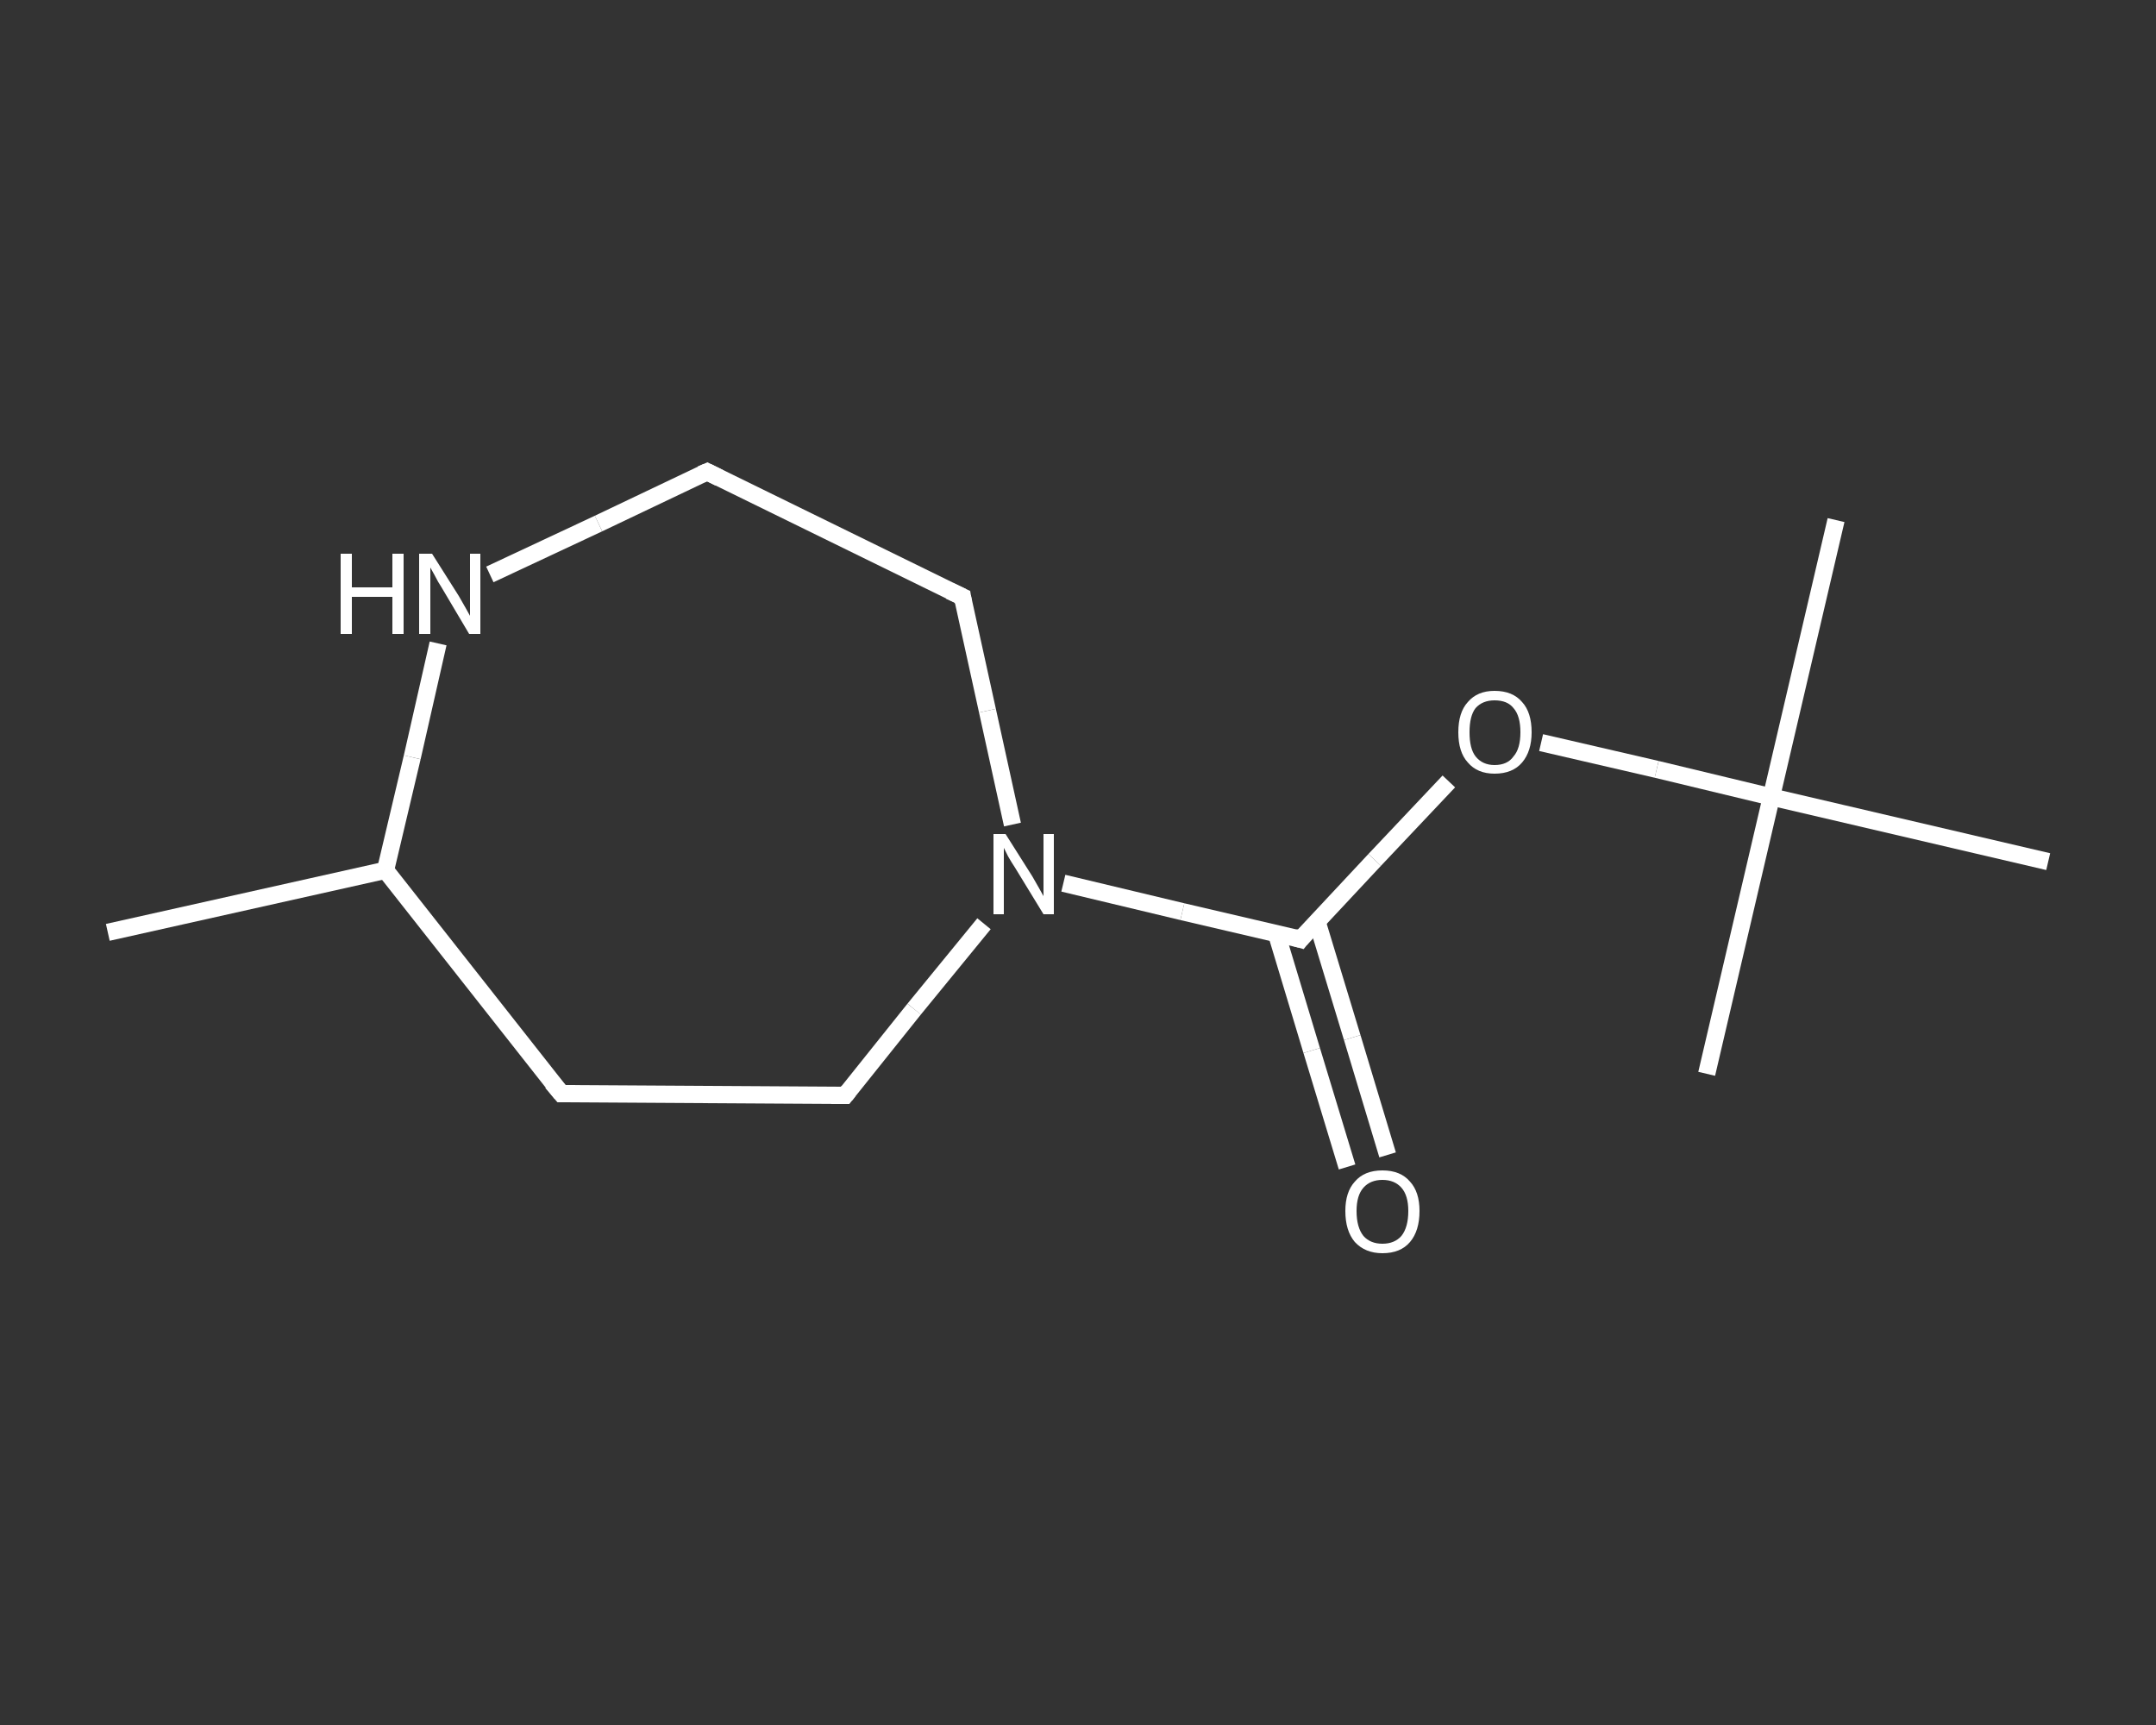 <?xml version='1.0' encoding='iso-8859-1'?>
<svg version='1.1' baseProfile='full'
              xmlns='http://www.w3.org/2000/svg'
                      xmlns:rdkit='http://www.rdkit.org/xml'
                      xmlns:xlink='http://www.w3.org/1999/xlink'
                  xml:space='preserve'
width='250px' height='200px' viewBox='0 0 250 200'>
<rect x="0" y="0" width="250" height="200" fill="#333333" stroke="none"/>
<!-- END OF HEADER -->
<rect style='opacity:1.0;fill:transparent;stroke:none' width='250.0' height='200.0' x='0.0' y='0.0'> </rect>
<path class='bond-0 atom-0 atom-1' d='M 12.5,108.1 L 44.7,100.9' style='fill:none;fill-rule:evenodd;stroke:#FFFFFF;stroke-width:2.0px;stroke-linecap:butt;stroke-linejoin:miter;stroke-opacity:1' />
<path class='bond-1 atom-1 atom-2' d='M 44.7,100.9 L 65.1,126.8' style='fill:none;fill-rule:evenodd;stroke:#FFFFFF;stroke-width:2.0px;stroke-linecap:butt;stroke-linejoin:miter;stroke-opacity:1' />
<path class='bond-2 atom-2 atom-3' d='M 65.1,126.8 L 98.0,127.0' style='fill:none;fill-rule:evenodd;stroke:#FFFFFF;stroke-width:2.0px;stroke-linecap:butt;stroke-linejoin:miter;stroke-opacity:1' />
<path class='bond-3 atom-3 atom-4' d='M 98.0,127.0 L 106.0,117.0' style='fill:none;fill-rule:evenodd;stroke:#FFFFFF;stroke-width:2.0px;stroke-linecap:butt;stroke-linejoin:miter;stroke-opacity:1' />
<path class='bond-3 atom-3 atom-4' d='M 106.0,117.0 L 114.1,107.1' style='fill:none;fill-rule:evenodd;stroke:#FFFFFF;stroke-width:2.0px;stroke-linecap:butt;stroke-linejoin:miter;stroke-opacity:1' />
<path class='bond-4 atom-4 atom-5' d='M 123.3,102.4 L 137.1,105.7' style='fill:none;fill-rule:evenodd;stroke:#FFFFFF;stroke-width:2.0px;stroke-linecap:butt;stroke-linejoin:miter;stroke-opacity:1' />
<path class='bond-4 atom-4 atom-5' d='M 137.1,105.7 L 150.8,108.9' style='fill:none;fill-rule:evenodd;stroke:#FFFFFF;stroke-width:2.0px;stroke-linecap:butt;stroke-linejoin:miter;stroke-opacity:1' />
<path class='bond-5 atom-5 atom-6' d='M 148.0,108.2 L 152.1,121.8' style='fill:none;fill-rule:evenodd;stroke:#FFFFFF;stroke-width:2.0px;stroke-linecap:butt;stroke-linejoin:miter;stroke-opacity:1' />
<path class='bond-5 atom-5 atom-6' d='M 152.1,121.8 L 156.2,135.3' style='fill:none;fill-rule:evenodd;stroke:#FFFFFF;stroke-width:2.0px;stroke-linecap:butt;stroke-linejoin:miter;stroke-opacity:1' />
<path class='bond-5 atom-5 atom-6' d='M 152.7,106.8 L 156.8,120.3' style='fill:none;fill-rule:evenodd;stroke:#FFFFFF;stroke-width:2.0px;stroke-linecap:butt;stroke-linejoin:miter;stroke-opacity:1' />
<path class='bond-5 atom-5 atom-6' d='M 156.8,120.3 L 160.9,133.9' style='fill:none;fill-rule:evenodd;stroke:#FFFFFF;stroke-width:2.0px;stroke-linecap:butt;stroke-linejoin:miter;stroke-opacity:1' />
<path class='bond-6 atom-5 atom-7' d='M 150.8,108.9 L 159.4,99.7' style='fill:none;fill-rule:evenodd;stroke:#FFFFFF;stroke-width:2.0px;stroke-linecap:butt;stroke-linejoin:miter;stroke-opacity:1' />
<path class='bond-6 atom-5 atom-7' d='M 159.4,99.7 L 168.0,90.6' style='fill:none;fill-rule:evenodd;stroke:#FFFFFF;stroke-width:2.0px;stroke-linecap:butt;stroke-linejoin:miter;stroke-opacity:1' />
<path class='bond-7 atom-7 atom-8' d='M 178.7,86.1 L 192.1,89.2' style='fill:none;fill-rule:evenodd;stroke:#FFFFFF;stroke-width:2.0px;stroke-linecap:butt;stroke-linejoin:miter;stroke-opacity:1' />
<path class='bond-7 atom-7 atom-8' d='M 192.1,89.2 L 205.4,92.4' style='fill:none;fill-rule:evenodd;stroke:#FFFFFF;stroke-width:2.0px;stroke-linecap:butt;stroke-linejoin:miter;stroke-opacity:1' />
<path class='bond-8 atom-8 atom-9' d='M 205.4,92.4 L 212.9,60.3' style='fill:none;fill-rule:evenodd;stroke:#FFFFFF;stroke-width:2.0px;stroke-linecap:butt;stroke-linejoin:miter;stroke-opacity:1' />
<path class='bond-9 atom-8 atom-10' d='M 205.4,92.4 L 197.9,124.5' style='fill:none;fill-rule:evenodd;stroke:#FFFFFF;stroke-width:2.0px;stroke-linecap:butt;stroke-linejoin:miter;stroke-opacity:1' />
<path class='bond-10 atom-8 atom-11' d='M 205.4,92.4 L 237.5,99.9' style='fill:none;fill-rule:evenodd;stroke:#FFFFFF;stroke-width:2.0px;stroke-linecap:butt;stroke-linejoin:miter;stroke-opacity:1' />
<path class='bond-11 atom-4 atom-12' d='M 117.4,95.6 L 114.5,82.4' style='fill:none;fill-rule:evenodd;stroke:#FFFFFF;stroke-width:2.0px;stroke-linecap:butt;stroke-linejoin:miter;stroke-opacity:1' />
<path class='bond-11 atom-4 atom-12' d='M 114.5,82.4 L 111.6,69.2' style='fill:none;fill-rule:evenodd;stroke:#FFFFFF;stroke-width:2.0px;stroke-linecap:butt;stroke-linejoin:miter;stroke-opacity:1' />
<path class='bond-12 atom-12 atom-13' d='M 111.6,69.2 L 82.0,54.7' style='fill:none;fill-rule:evenodd;stroke:#FFFFFF;stroke-width:2.0px;stroke-linecap:butt;stroke-linejoin:miter;stroke-opacity:1' />
<path class='bond-13 atom-13 atom-14' d='M 82.0,54.7 L 69.4,60.7' style='fill:none;fill-rule:evenodd;stroke:#FFFFFF;stroke-width:2.0px;stroke-linecap:butt;stroke-linejoin:miter;stroke-opacity:1' />
<path class='bond-13 atom-13 atom-14' d='M 69.4,60.7 L 56.8,66.6' style='fill:none;fill-rule:evenodd;stroke:#FFFFFF;stroke-width:2.0px;stroke-linecap:butt;stroke-linejoin:miter;stroke-opacity:1' />
<path class='bond-14 atom-14 atom-1' d='M 50.8,74.6 L 47.8,87.8' style='fill:none;fill-rule:evenodd;stroke:#FFFFFF;stroke-width:2.0px;stroke-linecap:butt;stroke-linejoin:miter;stroke-opacity:1' />
<path class='bond-14 atom-14 atom-1' d='M 47.8,87.8 L 44.7,100.9' style='fill:none;fill-rule:evenodd;stroke:#FFFFFF;stroke-width:2.0px;stroke-linecap:butt;stroke-linejoin:miter;stroke-opacity:1' />
<path d='M 64.0,125.5 L 65.1,126.8 L 66.7,126.8' style='fill:none;stroke:#FFFFFF;stroke-width:2.0px;stroke-linecap:butt;stroke-linejoin:miter;stroke-opacity:1;' />
<path d='M 96.4,127.0 L 98.0,127.0 L 98.4,126.5' style='fill:none;stroke:#FFFFFF;stroke-width:2.0px;stroke-linecap:butt;stroke-linejoin:miter;stroke-opacity:1;' />
<path d='M 150.1,108.7 L 150.8,108.9 L 151.2,108.4' style='fill:none;stroke:#FFFFFF;stroke-width:2.0px;stroke-linecap:butt;stroke-linejoin:miter;stroke-opacity:1;' />
<path d='M 111.7,69.8 L 111.6,69.2 L 110.1,68.5' style='fill:none;stroke:#FFFFFF;stroke-width:2.0px;stroke-linecap:butt;stroke-linejoin:miter;stroke-opacity:1;' />
<path d='M 83.4,55.4 L 82.0,54.7 L 81.3,55.0' style='fill:none;stroke:#FFFFFF;stroke-width:2.0px;stroke-linecap:butt;stroke-linejoin:miter;stroke-opacity:1;' />
<path class='atom-4' d='M 116.6 96.7
L 119.7 101.6
Q 120.0 102.1, 120.5 103.0
Q 121.0 103.9, 121.0 103.9
L 121.0 96.7
L 122.2 96.7
L 122.2 106.0
L 121.0 106.0
L 117.7 100.6
Q 117.3 100.0, 116.9 99.3
Q 116.5 98.5, 116.4 98.3
L 116.4 106.0
L 115.2 106.0
L 115.2 96.7
L 116.6 96.7
' fill='#FFFFFF'/>
<path class='atom-6' d='M 156.0 140.4
Q 156.0 138.2, 157.1 137.0
Q 158.2 135.7, 160.3 135.7
Q 162.4 135.7, 163.5 137.0
Q 164.6 138.2, 164.6 140.4
Q 164.6 142.7, 163.5 144.0
Q 162.4 145.3, 160.3 145.3
Q 158.3 145.3, 157.1 144.0
Q 156.0 142.7, 156.0 140.4
M 160.3 144.2
Q 161.7 144.2, 162.5 143.3
Q 163.3 142.3, 163.3 140.4
Q 163.3 138.6, 162.5 137.7
Q 161.7 136.8, 160.3 136.8
Q 158.9 136.8, 158.1 137.7
Q 157.3 138.6, 157.3 140.4
Q 157.3 142.3, 158.1 143.3
Q 158.9 144.2, 160.3 144.2
' fill='#FFFFFF'/>
<path class='atom-7' d='M 169.1 84.9
Q 169.1 82.6, 170.2 81.4
Q 171.3 80.1, 173.3 80.1
Q 175.4 80.1, 176.5 81.4
Q 177.6 82.6, 177.6 84.9
Q 177.6 87.1, 176.5 88.4
Q 175.4 89.7, 173.3 89.7
Q 171.3 89.7, 170.2 88.4
Q 169.1 87.2, 169.1 84.9
M 173.3 88.7
Q 174.8 88.7, 175.5 87.7
Q 176.3 86.8, 176.3 84.9
Q 176.3 83.0, 175.5 82.1
Q 174.8 81.2, 173.3 81.2
Q 171.9 81.2, 171.1 82.1
Q 170.4 83.0, 170.4 84.9
Q 170.4 86.8, 171.1 87.7
Q 171.9 88.7, 173.3 88.7
' fill='#FFFFFF'/>
<path class='atom-14' d='M 39.5 64.2
L 40.8 64.2
L 40.8 68.1
L 45.5 68.1
L 45.5 64.2
L 46.8 64.2
L 46.8 73.5
L 45.5 73.5
L 45.5 69.2
L 40.8 69.2
L 40.8 73.5
L 39.5 73.5
L 39.5 64.2
' fill='#FFFFFF'/>
<path class='atom-14' d='M 50.1 64.2
L 53.2 69.1
Q 53.5 69.6, 54.0 70.5
Q 54.5 71.4, 54.5 71.4
L 54.5 64.2
L 55.7 64.2
L 55.7 73.5
L 54.4 73.5
L 51.2 68.1
Q 50.8 67.5, 50.4 66.7
Q 50.0 66.0, 49.9 65.8
L 49.9 73.5
L 48.6 73.5
L 48.6 64.2
L 50.1 64.2
' fill='#FFFFFF'/>
</svg>
